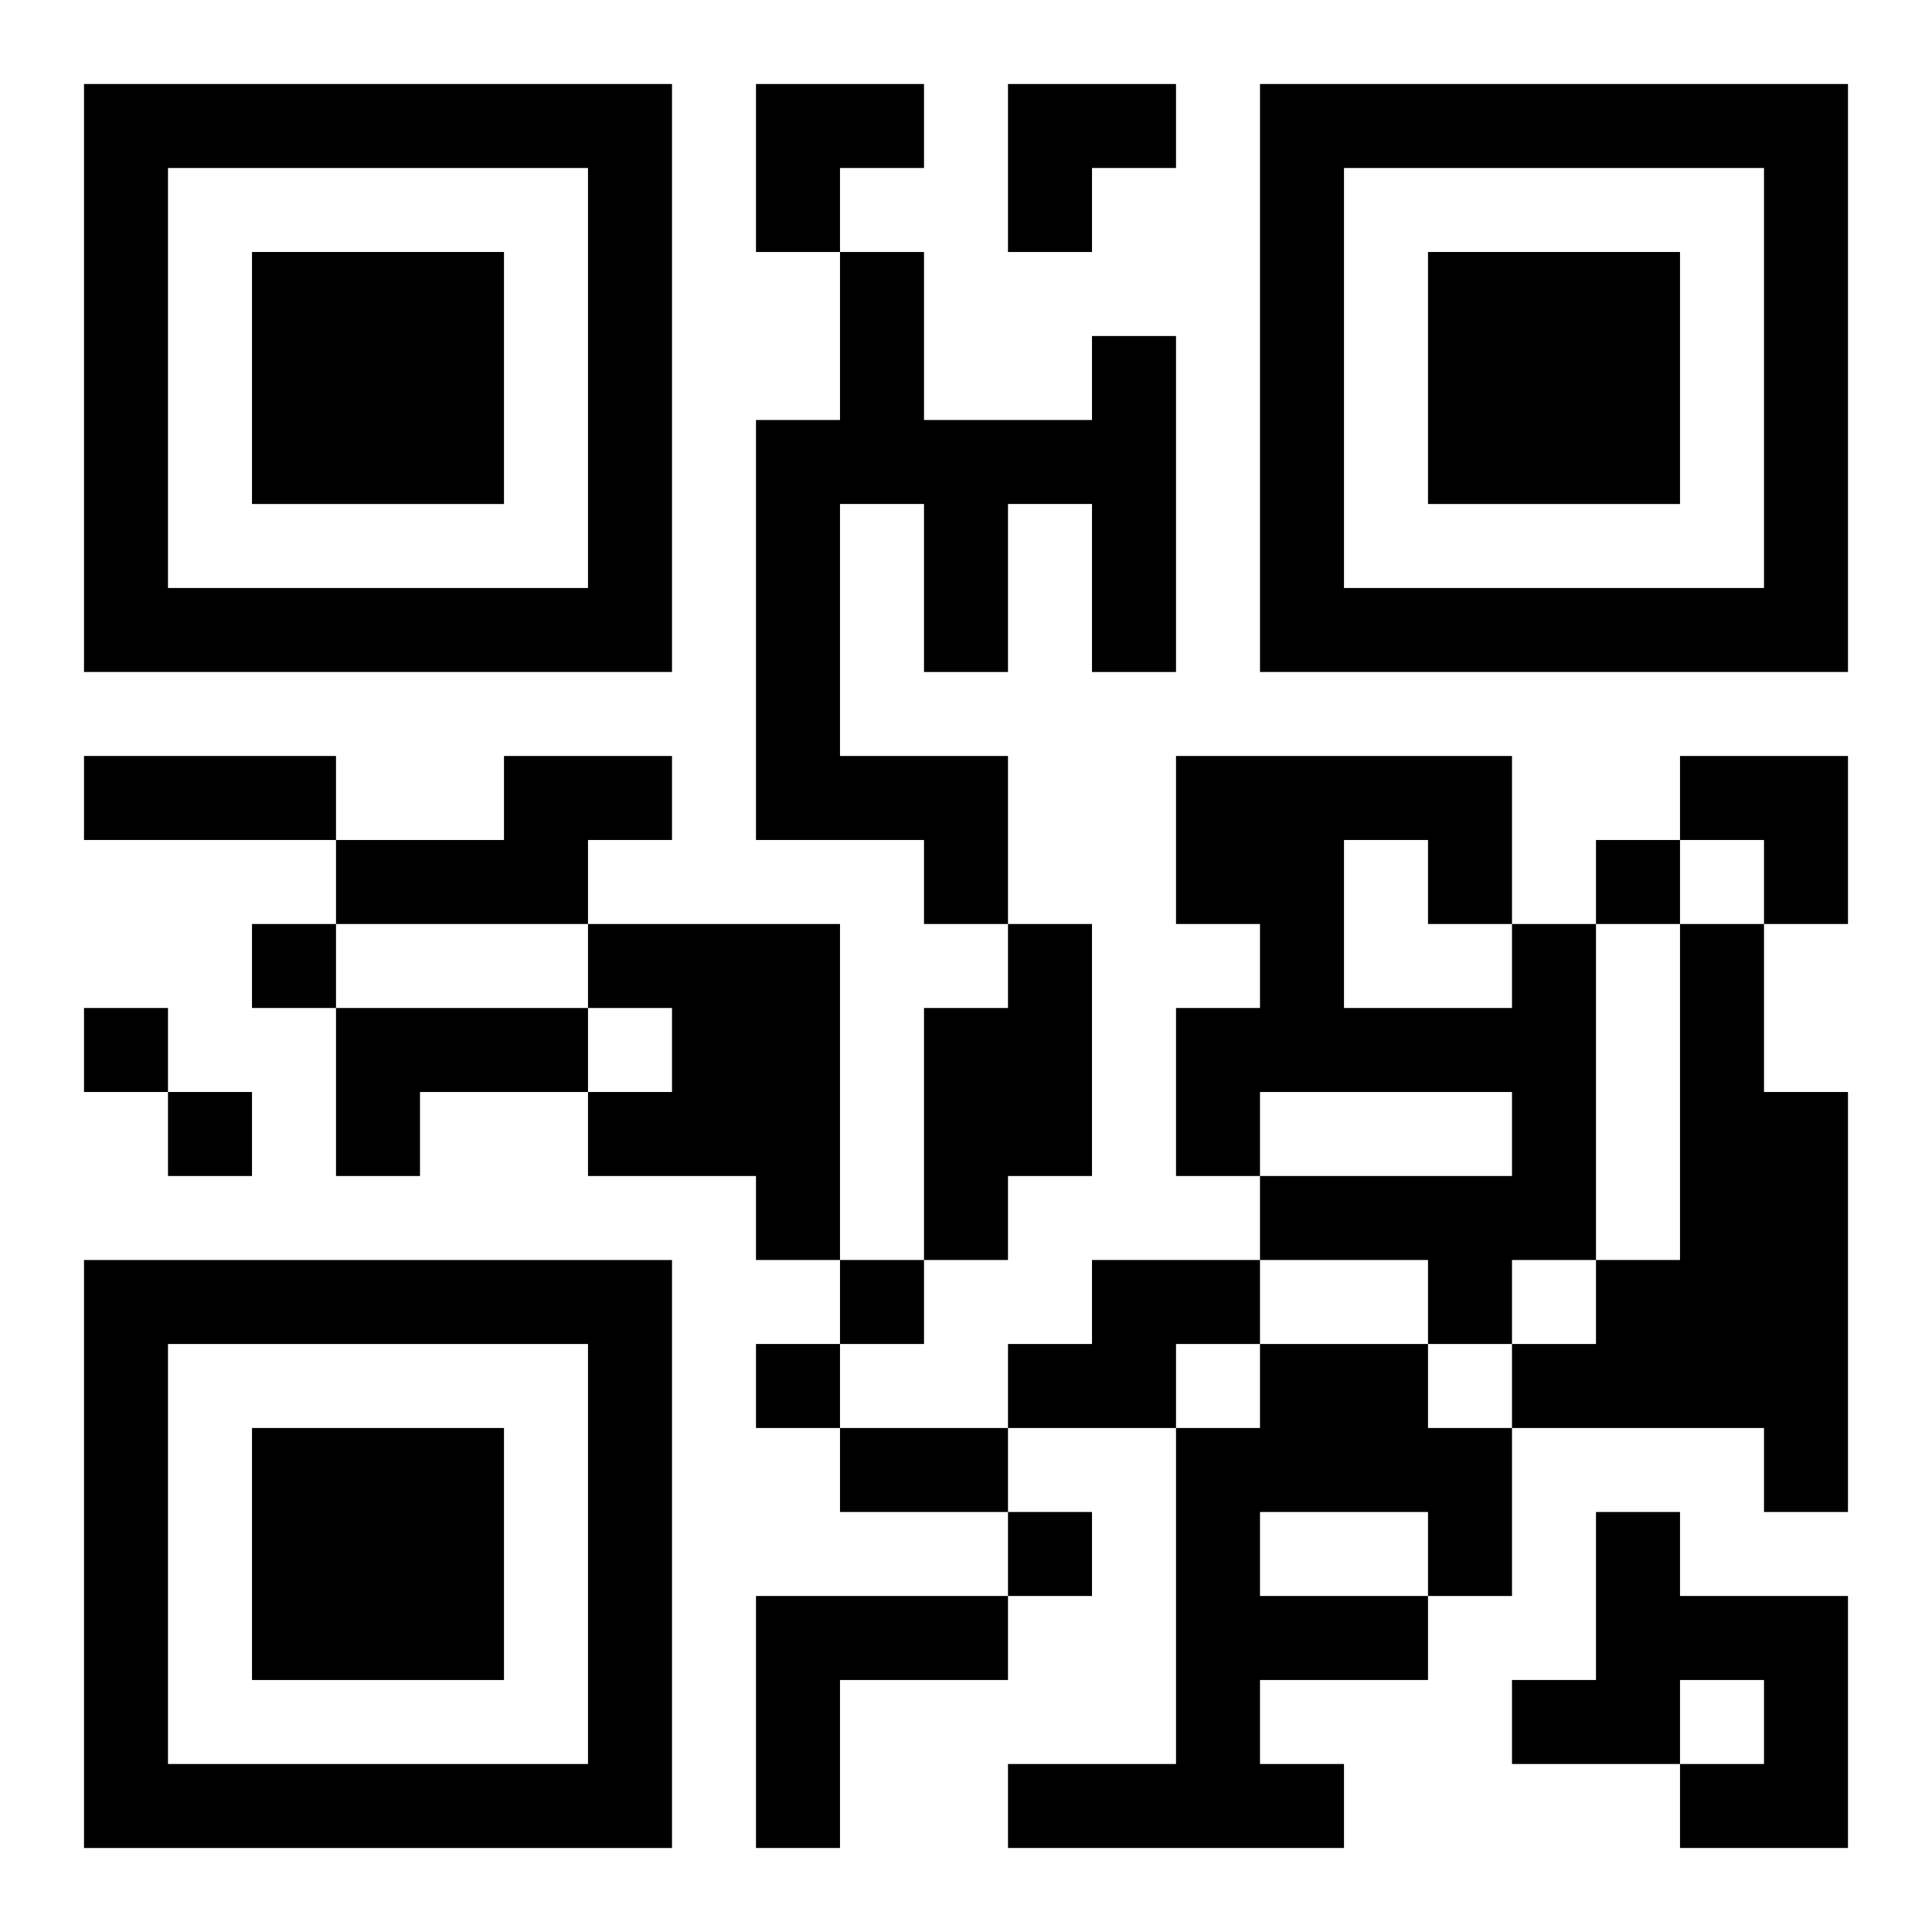 <?xml version="1.0" encoding="UTF-8"?>
<svg width="250" height="250" baseProfile="full" version="1.1" viewBox="-1 -1 23 23" xmlns="http://www.w3.org/2000/svg" xmlns:xlink="http://www.w3.org/1999/xlink"><symbol id="a"><path d="m0 7v7h7v-7h-7zm1 1h5v5h-5v-5zm1 1v3h3v-3h-3z"/></symbol><use y="-7" xlink:href="#a"/><use y="7" xlink:href="#a"/><use x="14" y="-7" xlink:href="#a"/><path d="m12 3h1v4h-1v-2h-1v2h-1v-2h-1v3h2v2h-1v-1h-2v-5h1v-2h1v2h2v-1m-7 5h2v1h-1v1h-3v-1h2v-1m1 2h3v4h-1v-1h-2v-1h1v-1h-1v-1m5 0h1v3h-1v1h-1v-3h1v-1m6 0h1v4h-1v1h-1v-1h-2v-1h3v-1h-3v1h-1v-2h1v-1h-1v-2h4v2m-2-1v2h2v-1h-1v-1h-1m4 1h1v2h1v5h-1v-1h-3v-1h1v-1h1v-4m-16 1h3v1h-2v1h-1v-2m9 3h2v1h-1v1h-2v-1h1v-1m2 1h2v1h1v2h-1v1h-2v1h1v1h-4v-1h2v-4h1v-1m0 2v1h2v-1h-2m4 0h1v1h2v3h-2v-1h1v-1h-1v1h-2v-1h1v-2m-10 1h3v1h-2v2h-1v-3m10-9v1h1v-1h-1m-16 1v1h1v-1h-1m-2 1v1h1v-1h-1m1 1v1h1v-1h-1m8 2v1h1v-1h-1m-1 1v1h1v-1h-1m3 2v1h1v-1h-1m-11-9h3v1h-3v-1m9 8h2v1h-2v-1m-1-16h2v1h-1v1h-1zm3 0h2v1h-1v1h-1zm8 8h2v2h-1v-1h-1z"/></svg>
